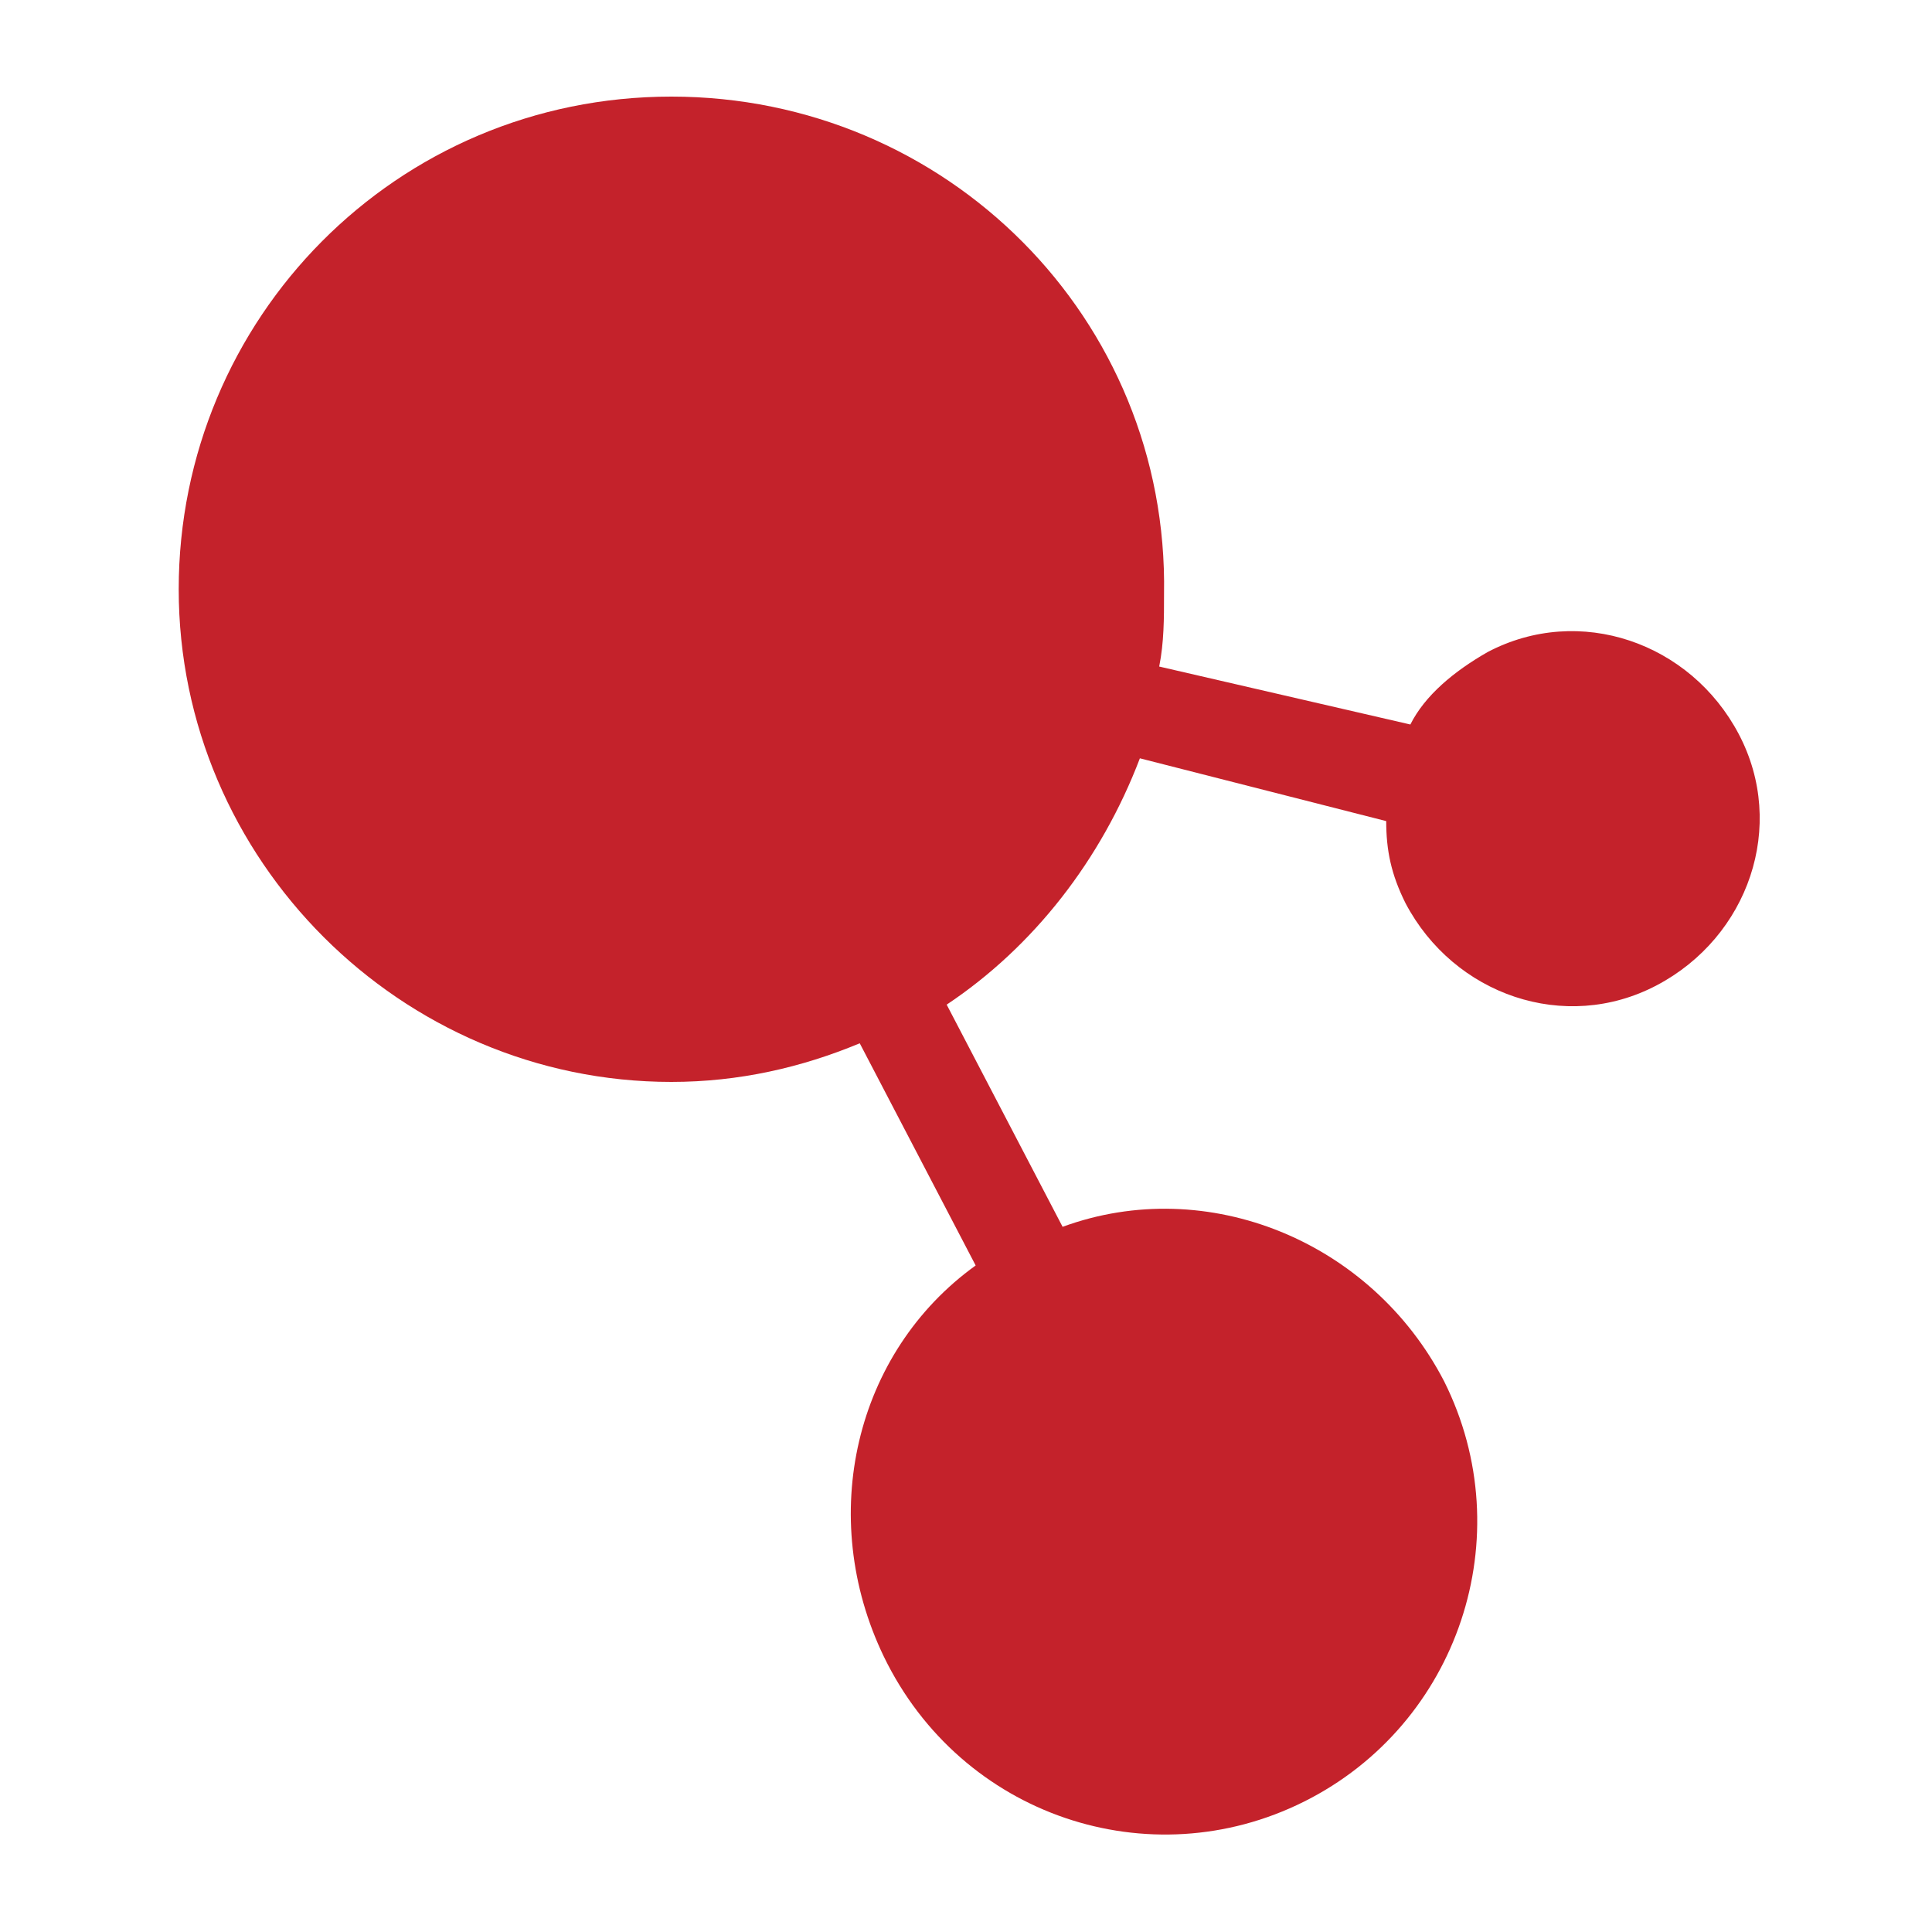<?xml version="1.0" encoding="utf-8"?>
<!-- Generator: Adobe Illustrator 22.0.1, SVG Export Plug-In . SVG Version: 6.00 Build 0)  -->
<svg version="1.1" id="Layer_1" xmlns="http://www.w3.org/2000/svg" xmlns:xlink="http://www.w3.org/1999/xlink" x="0px" y="0px"
	 viewBox="0 0 40 40" style="enable-background:new 0 0 40 40;" xml:space="preserve">
<style type="text/css">
	.st0{fill:#231F20;}
	.st1{fill:#C4222B;}
	.st2{fill:#FFFFFF;}
	.st3{fill:none;stroke:#FFFFFF;stroke-width:2;stroke-miterlimit:10;}
</style>
<path class="st1" d="M27,37.3c3.2-1.6,4.5-5.5,2.9-8.7c-1.5-2.9-4.9-4.3-7.9-3.2l-2.4-4.6c1.8-1.2,3.2-3,4-5.1l5.1,1.3
	c0,0.6,0.1,1.1,0.4,1.7c1,1.9,3.3,2.7,5.2,1.7s2.7-3.3,1.7-5.2c-1-1.9-3.3-2.7-5.2-1.7c-0.7,0.4-1.3,0.9-1.6,1.5L24,13.8
	c0.1-0.5,0.1-1,0.1-1.5C24.2,6.6,19.6,2,13.9,2S3.7,6.6,3.7,12.2s4.6,10.2,10.2,10.2c1.4,0,2.7-0.3,3.9-0.8l2.4,4.6
	c-2.5,1.8-3.3,5.2-1.9,8.1C19.9,37.6,23.8,38.9,27,37.3z"/>
</svg>
